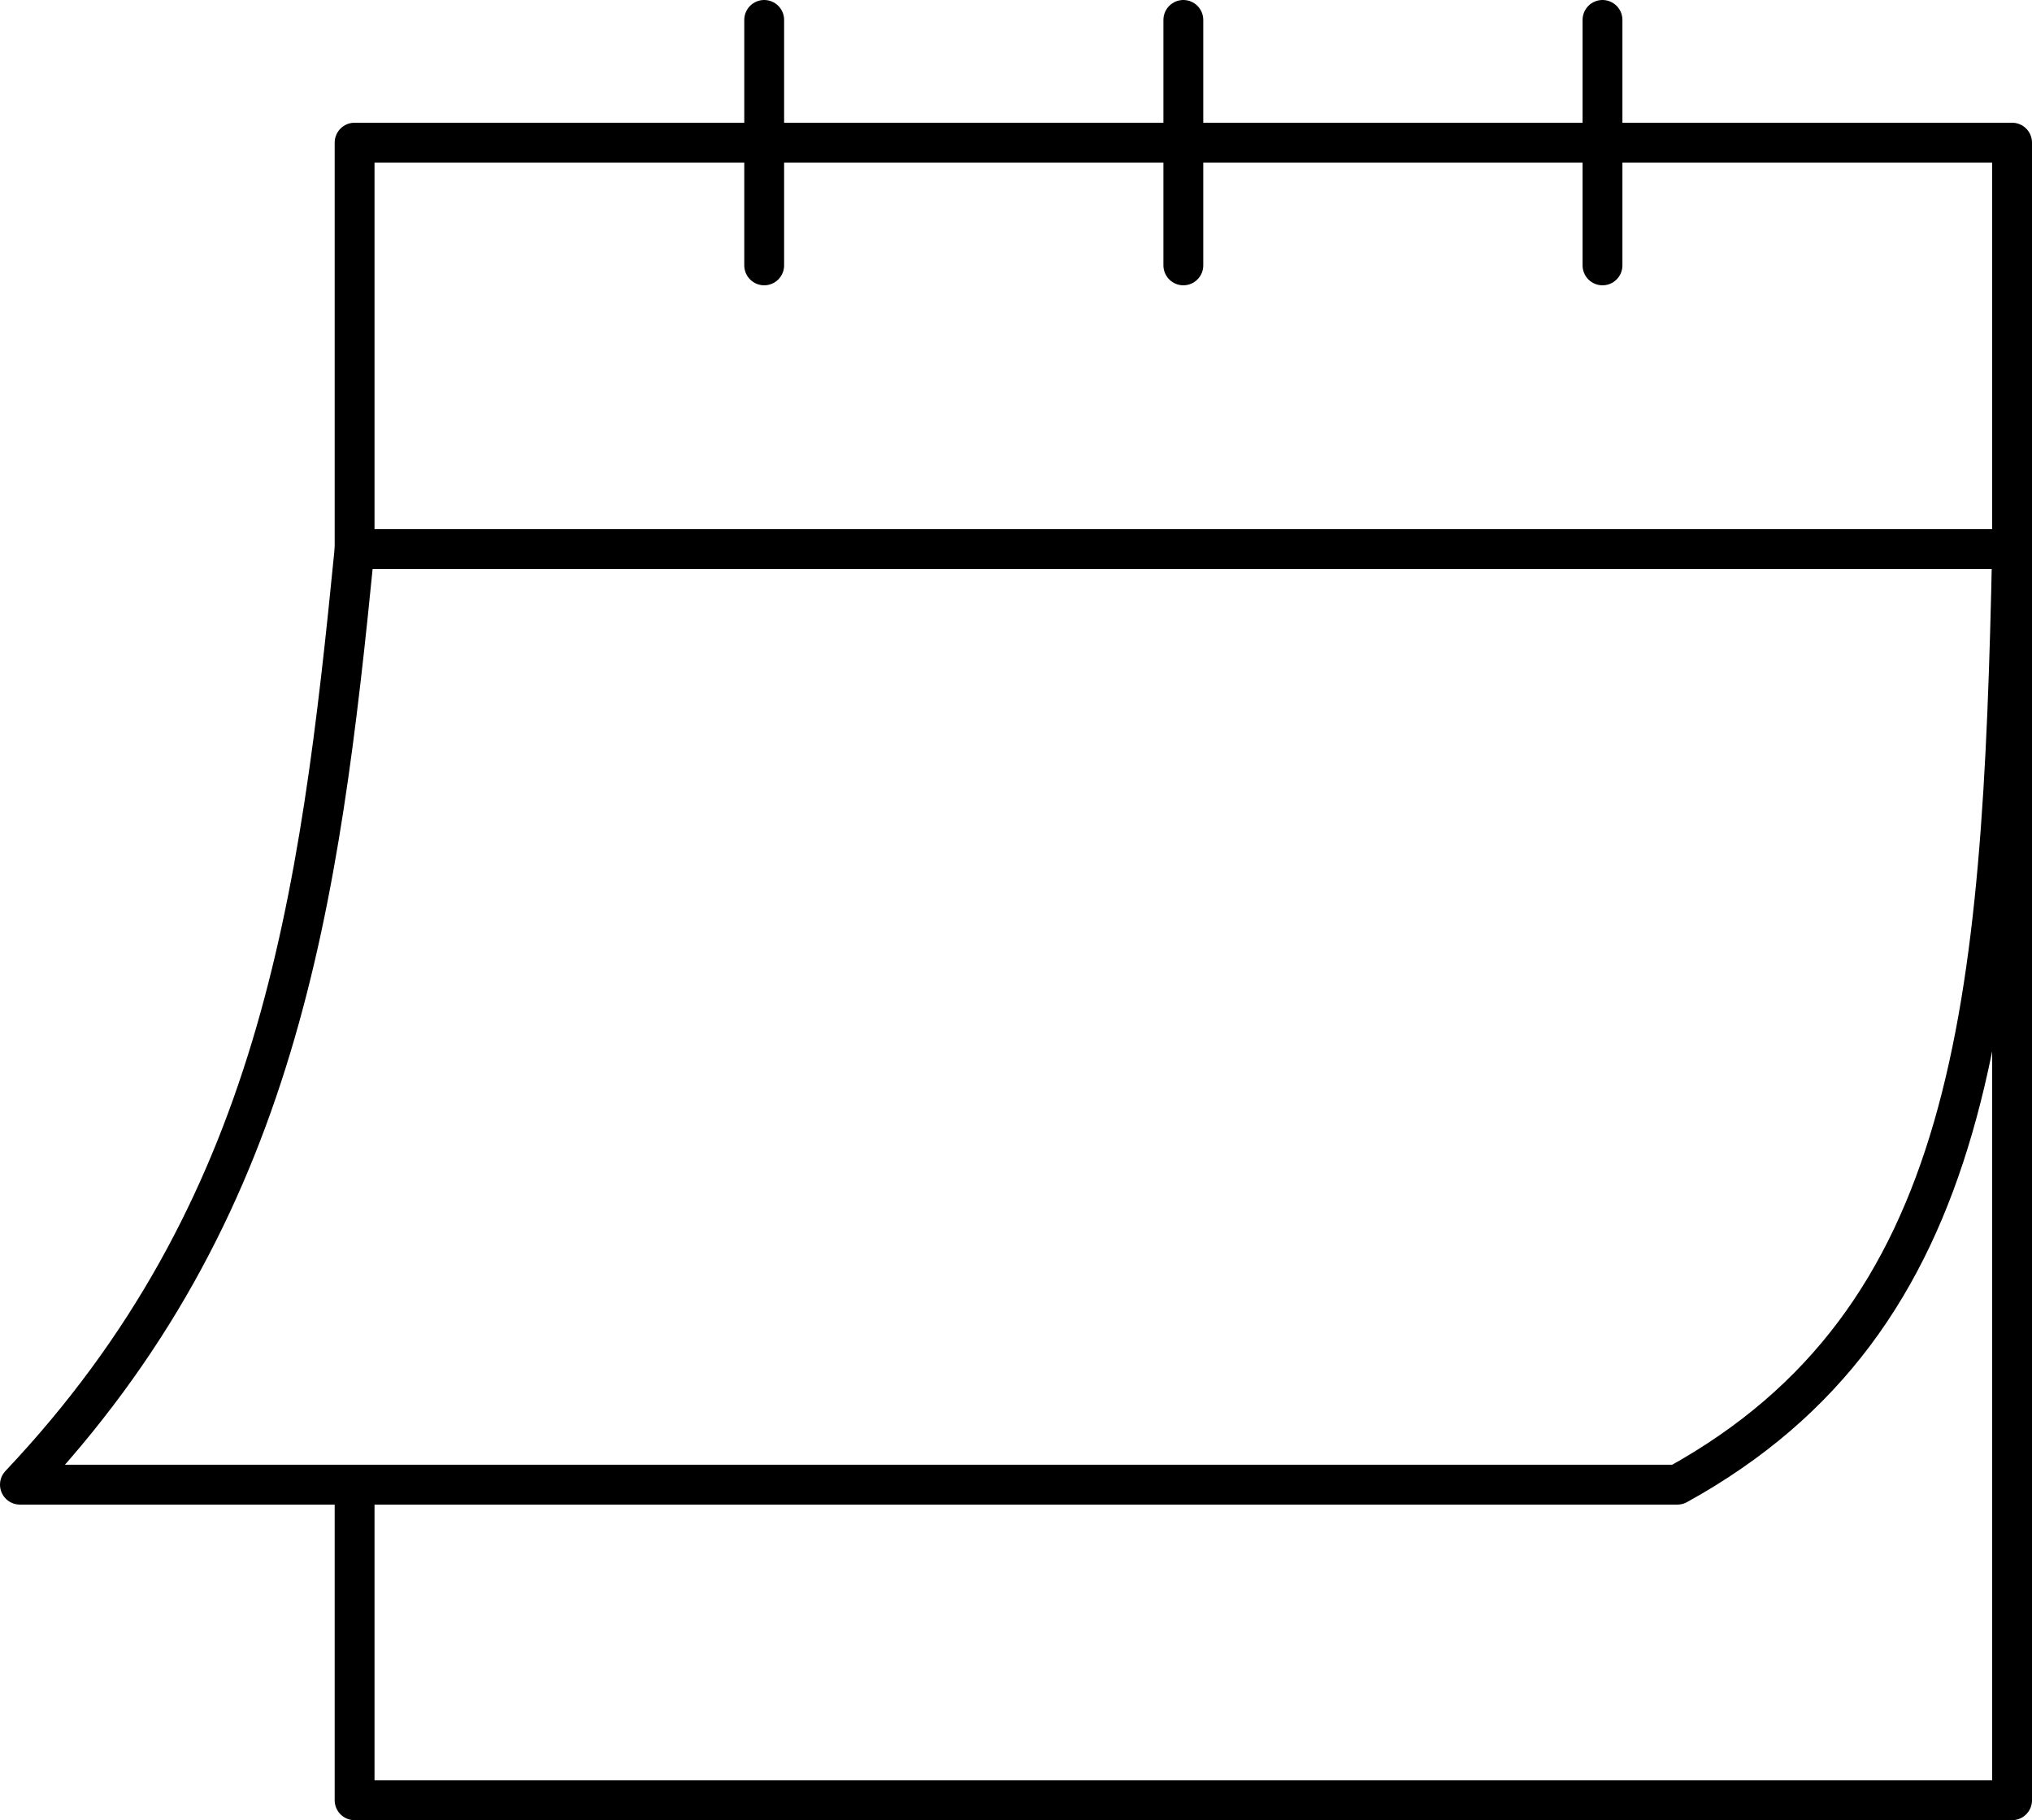 <?xml version="1.0" encoding="UTF-8"?><svg id="_イヤー_2" xmlns="http://www.w3.org/2000/svg" viewBox="0 0 25.5 22.84"><defs><style>.cls-1{fill:none;stroke:#000;stroke-linecap:round;stroke-linejoin:round;stroke-width:.5px;}</style></defs><g id="sp画面"><g><g><polyline class="cls-1" points="4.45 6.89 4.45 1.79 25.25 1.79 25.25 22.59 4.45 22.59 4.45 18.63"/><path class="cls-1" d="M21.05,18.63H.25c3.25-3.44,3.76-7.29,4.2-11.74H25.25c-.12,5.76-.45,9.67-4.2,11.74Z"/></g><g><line class="cls-1" x1="20.11" y1=".25" x2="20.11" y2="3.33"/><line class="cls-1" x1="14.85" y1=".25" x2="14.85" y2="3.33"/><line class="cls-1" x1="9.59" y1=".25" x2="9.59" y2="3.33"/></g></g></g></svg>